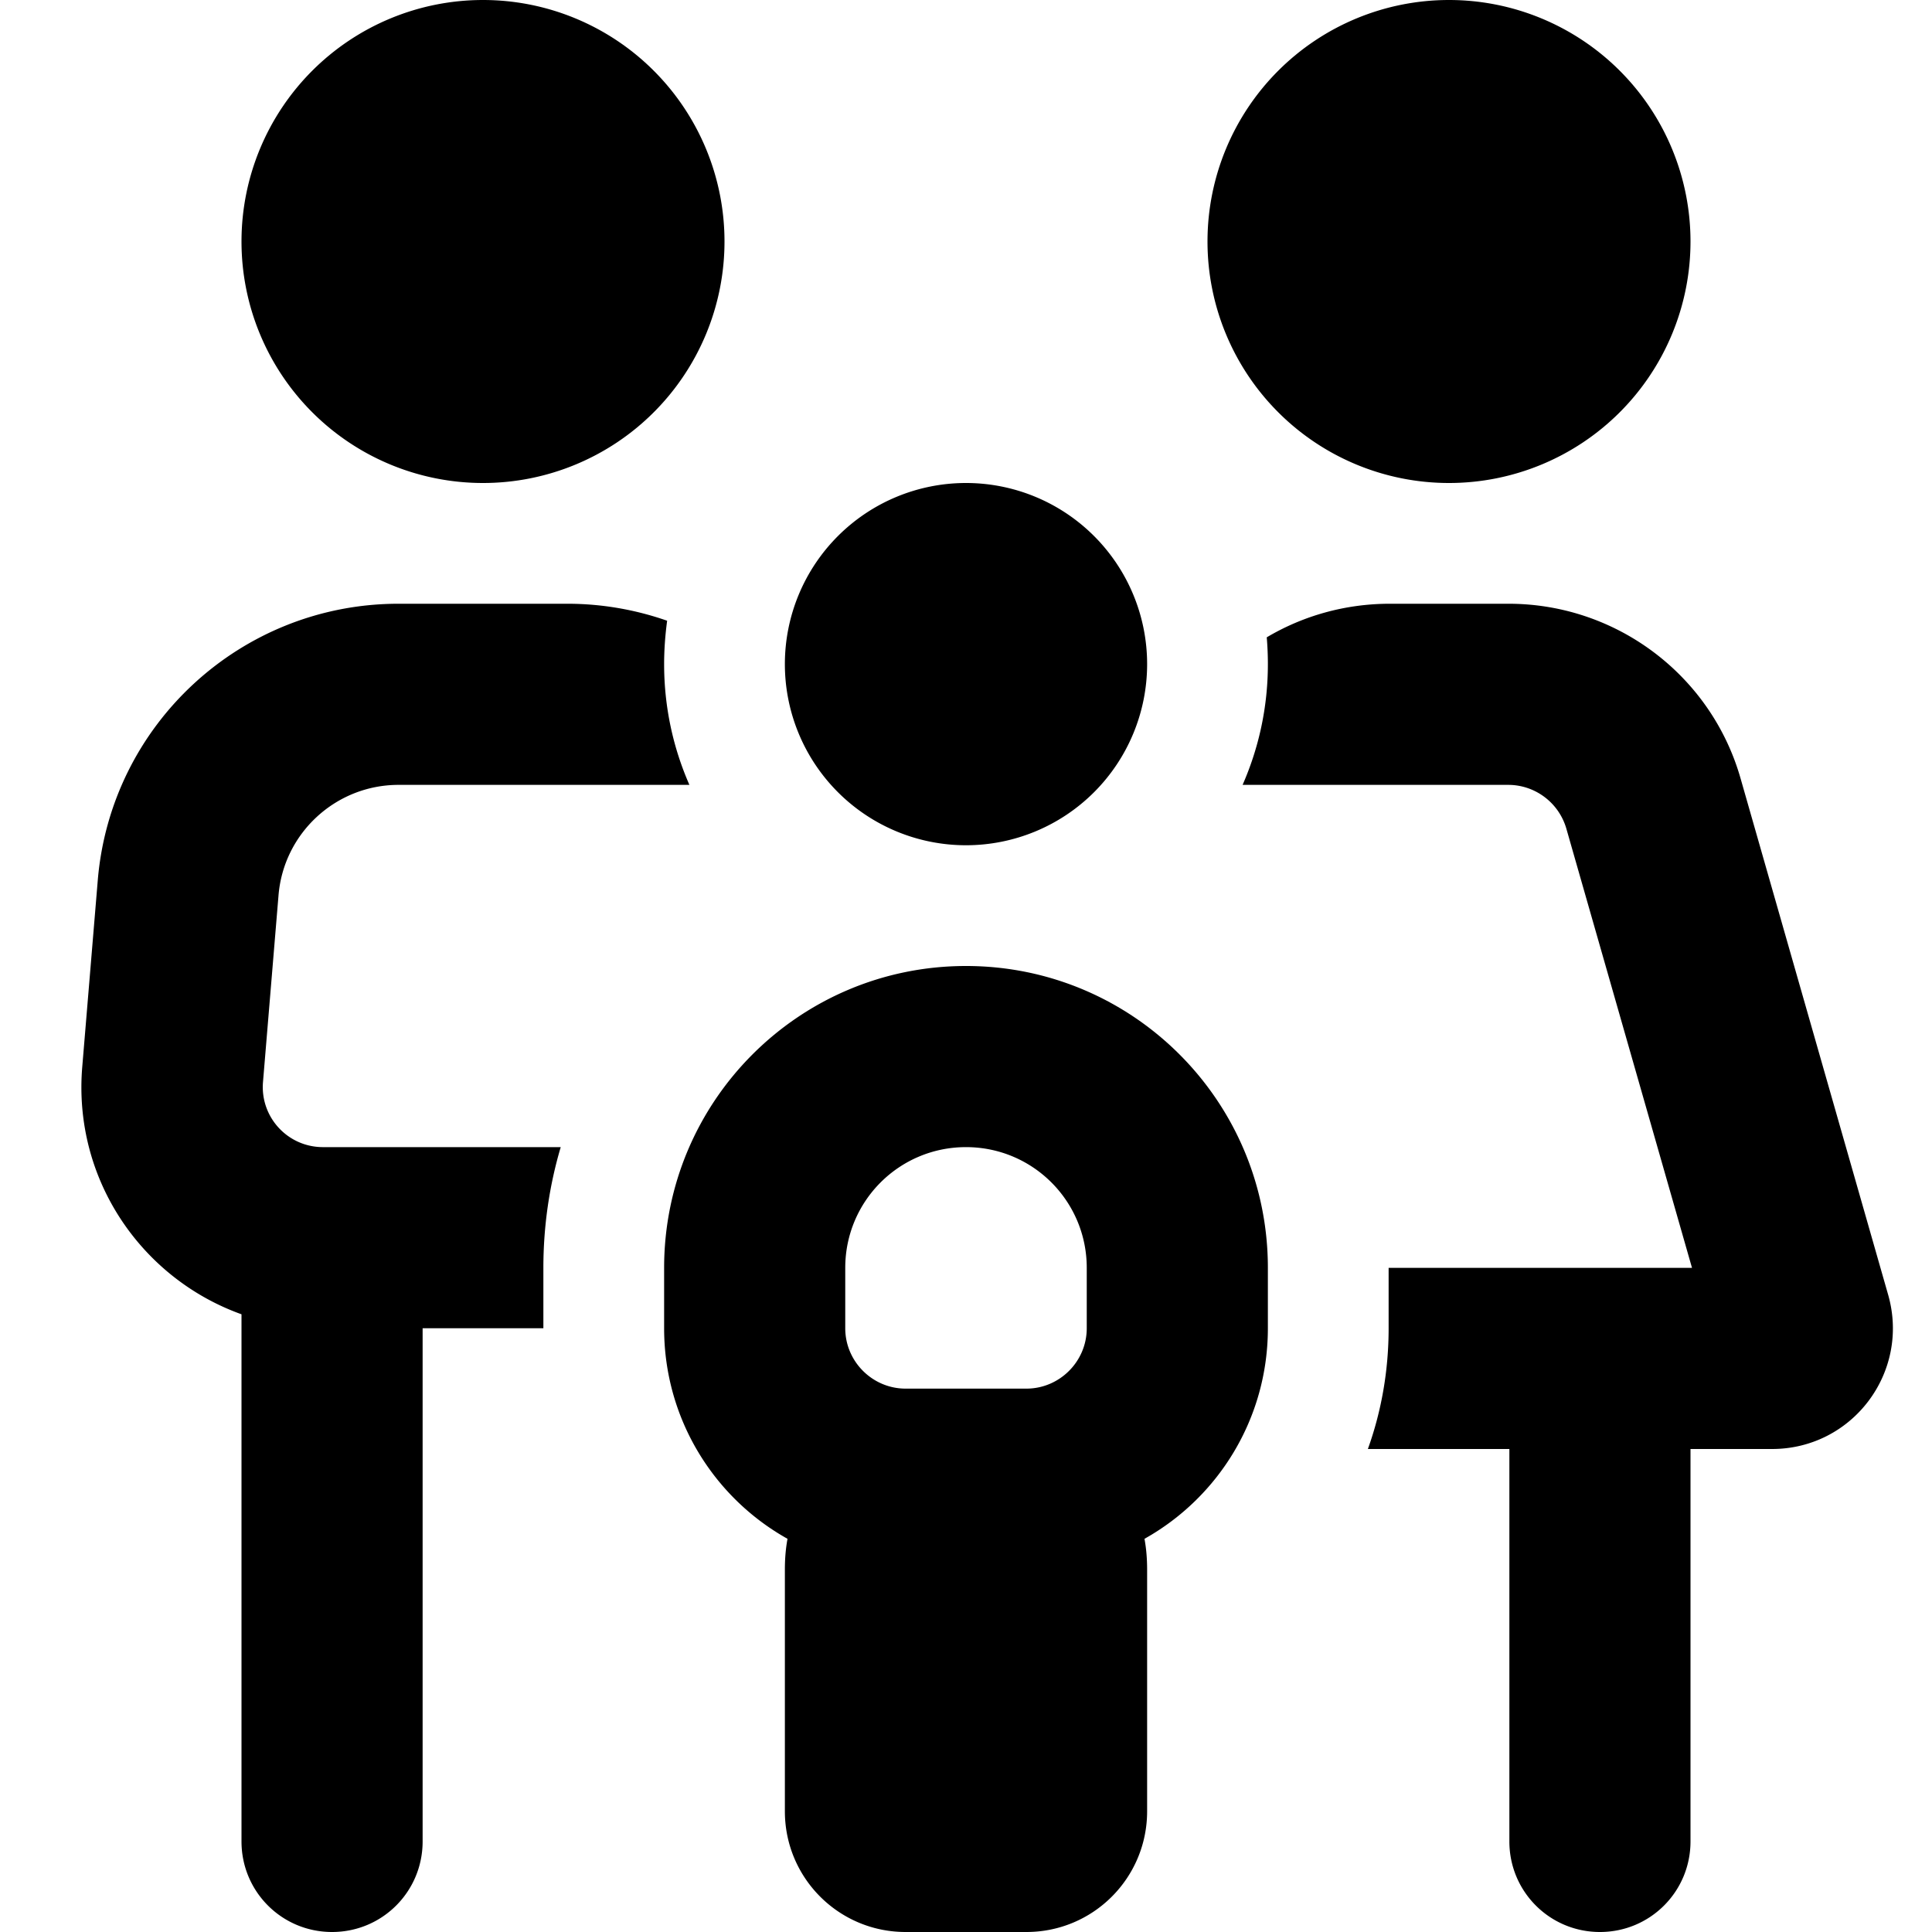 <svg xmlns="http://www.w3.org/2000/svg" viewBox="0 0 512 512"><!--! Font Awesome Pro 6.5.1 by @fontawesome - https://fontawesome.com License - https://fontawesome.com/license (Commercial License) Copyright 2023 Fonticons, Inc. --><path d="M192 64A64 64 0 1 0 64 64a64 64 0 1 0 128 0zM105.6 208H128h22.4 32.3c-4.3-9.8-6.7-20.6-6.7-32c0-3.9 .3-7.8 .8-11.5c-8.3-2.9-17.2-4.5-26.4-4.5H105.6c-41.6 0-76.3 31.9-79.7 73.4l-4.1 49.3c-2.5 29.8 15.7 56.1 42.2 65.6V488c0 13.3 10.7 24 24 24s24-10.7 24-24V352h32V336c0-11.1 1.6-21.9 4.6-32H88 85.6c-9.4 0-16.7-8-15.9-17.3l4.1-49.3C75.1 220.8 89 208 105.6 208zM336 176c0 11.4-2.4 22.2-6.7 32h38.9H384h15.7c7.1 0 13.4 4.7 15.4 11.6L448.4 336H368v16c0 11.2-1.9 22-5.5 32H400V488c0 13.3 10.7 24 24 24s24-10.7 24-24V384h21.6c21.3 0 36.6-20.3 30.8-40.8L461.3 206.4c-7.8-27.5-33-46.4-61.5-46.4H368.3c-11.8 0-23 3.2-32.6 8.9c.2 2.3 .3 4.7 .3 7.1zM448 64A64 64 0 1 0 320 64a64 64 0 1 0 128 0zM256 224a48 48 0 1 0 0-96 48 48 0 1 0 0 96zm32 112v16c0 8.8-7.2 16-16 16H256 240c-8.8 0-16-7.2-16-16V336c0-17.7 14.3-32 32-32s32 14.3 32 32zm48 16V336c0-44.2-35.8-80-80-80s-80 35.8-80 80v16c0 24 13.2 44.9 32.7 55.8c-.5 2.7-.7 5.4-.7 8.2v64c0 17.7 14.3 32 32 32h32c17.7 0 32-14.3 32-32V416c0-2.8-.2-5.5-.7-8.2C322.8 396.9 336 376 336 352z"/></svg>